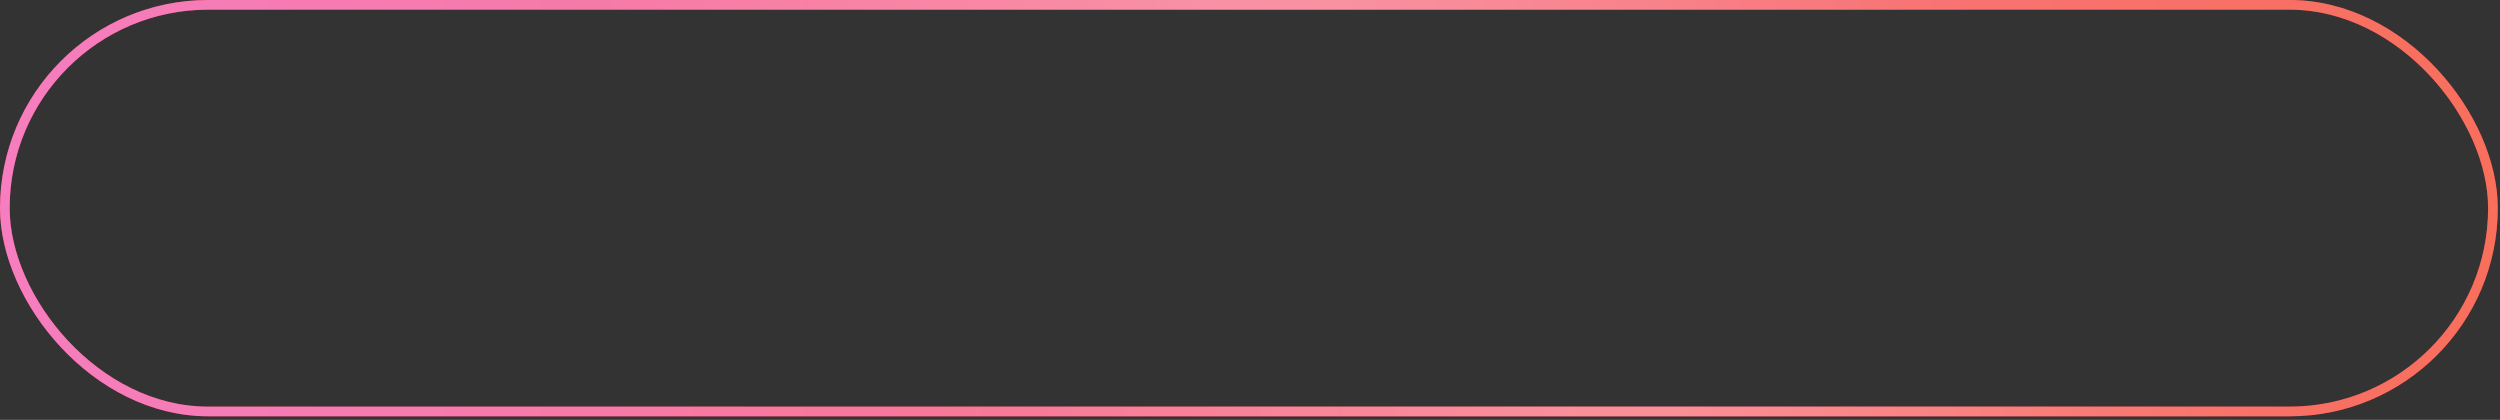 <?xml version="1.0" encoding="UTF-8"?> <svg xmlns="http://www.w3.org/2000/svg" width="262" height="44" viewBox="0 0 262 44" fill="none"><rect x="0" y="0" width="262" height="44" fill="#333333" stroke="none"/><rect x="0.507" y="0.507" width="260.754" height="42.614" rx="21.307" stroke="#B12639" stroke-width="1.015"></rect><rect x="0.507" y="0.507" width="260.754" height="42.614" rx="21.307" stroke="url(#paint0_linear_111_23)" stroke-width="1.015"></rect><rect x="0.507" y="0.507" width="260.754" height="42.614" rx="21.307" stroke="url(#paint1_linear_111_23)" stroke-opacity="0.2" stroke-width="1.015"></rect><defs><linearGradient id="paint0_linear_111_23" x1="0" y1="21.814" x2="261.769" y2="21.814" gradientUnits="userSpaceOnUse"><stop stop-color="#F67DBF"></stop><stop offset="1" stop-color="#F86F5C"></stop></linearGradient><linearGradient id="paint1_linear_111_23" x1="226.744" y1="25.615" x2="142.425" y2="95.573" gradientUnits="userSpaceOnUse"><stop stop-color="white" stop-opacity="0"></stop><stop offset="0.456" stop-color="white"></stop><stop offset="0.536" stop-color="white"></stop><stop offset="1" stop-color="white" stop-opacity="0"></stop></linearGradient></defs></svg> 
